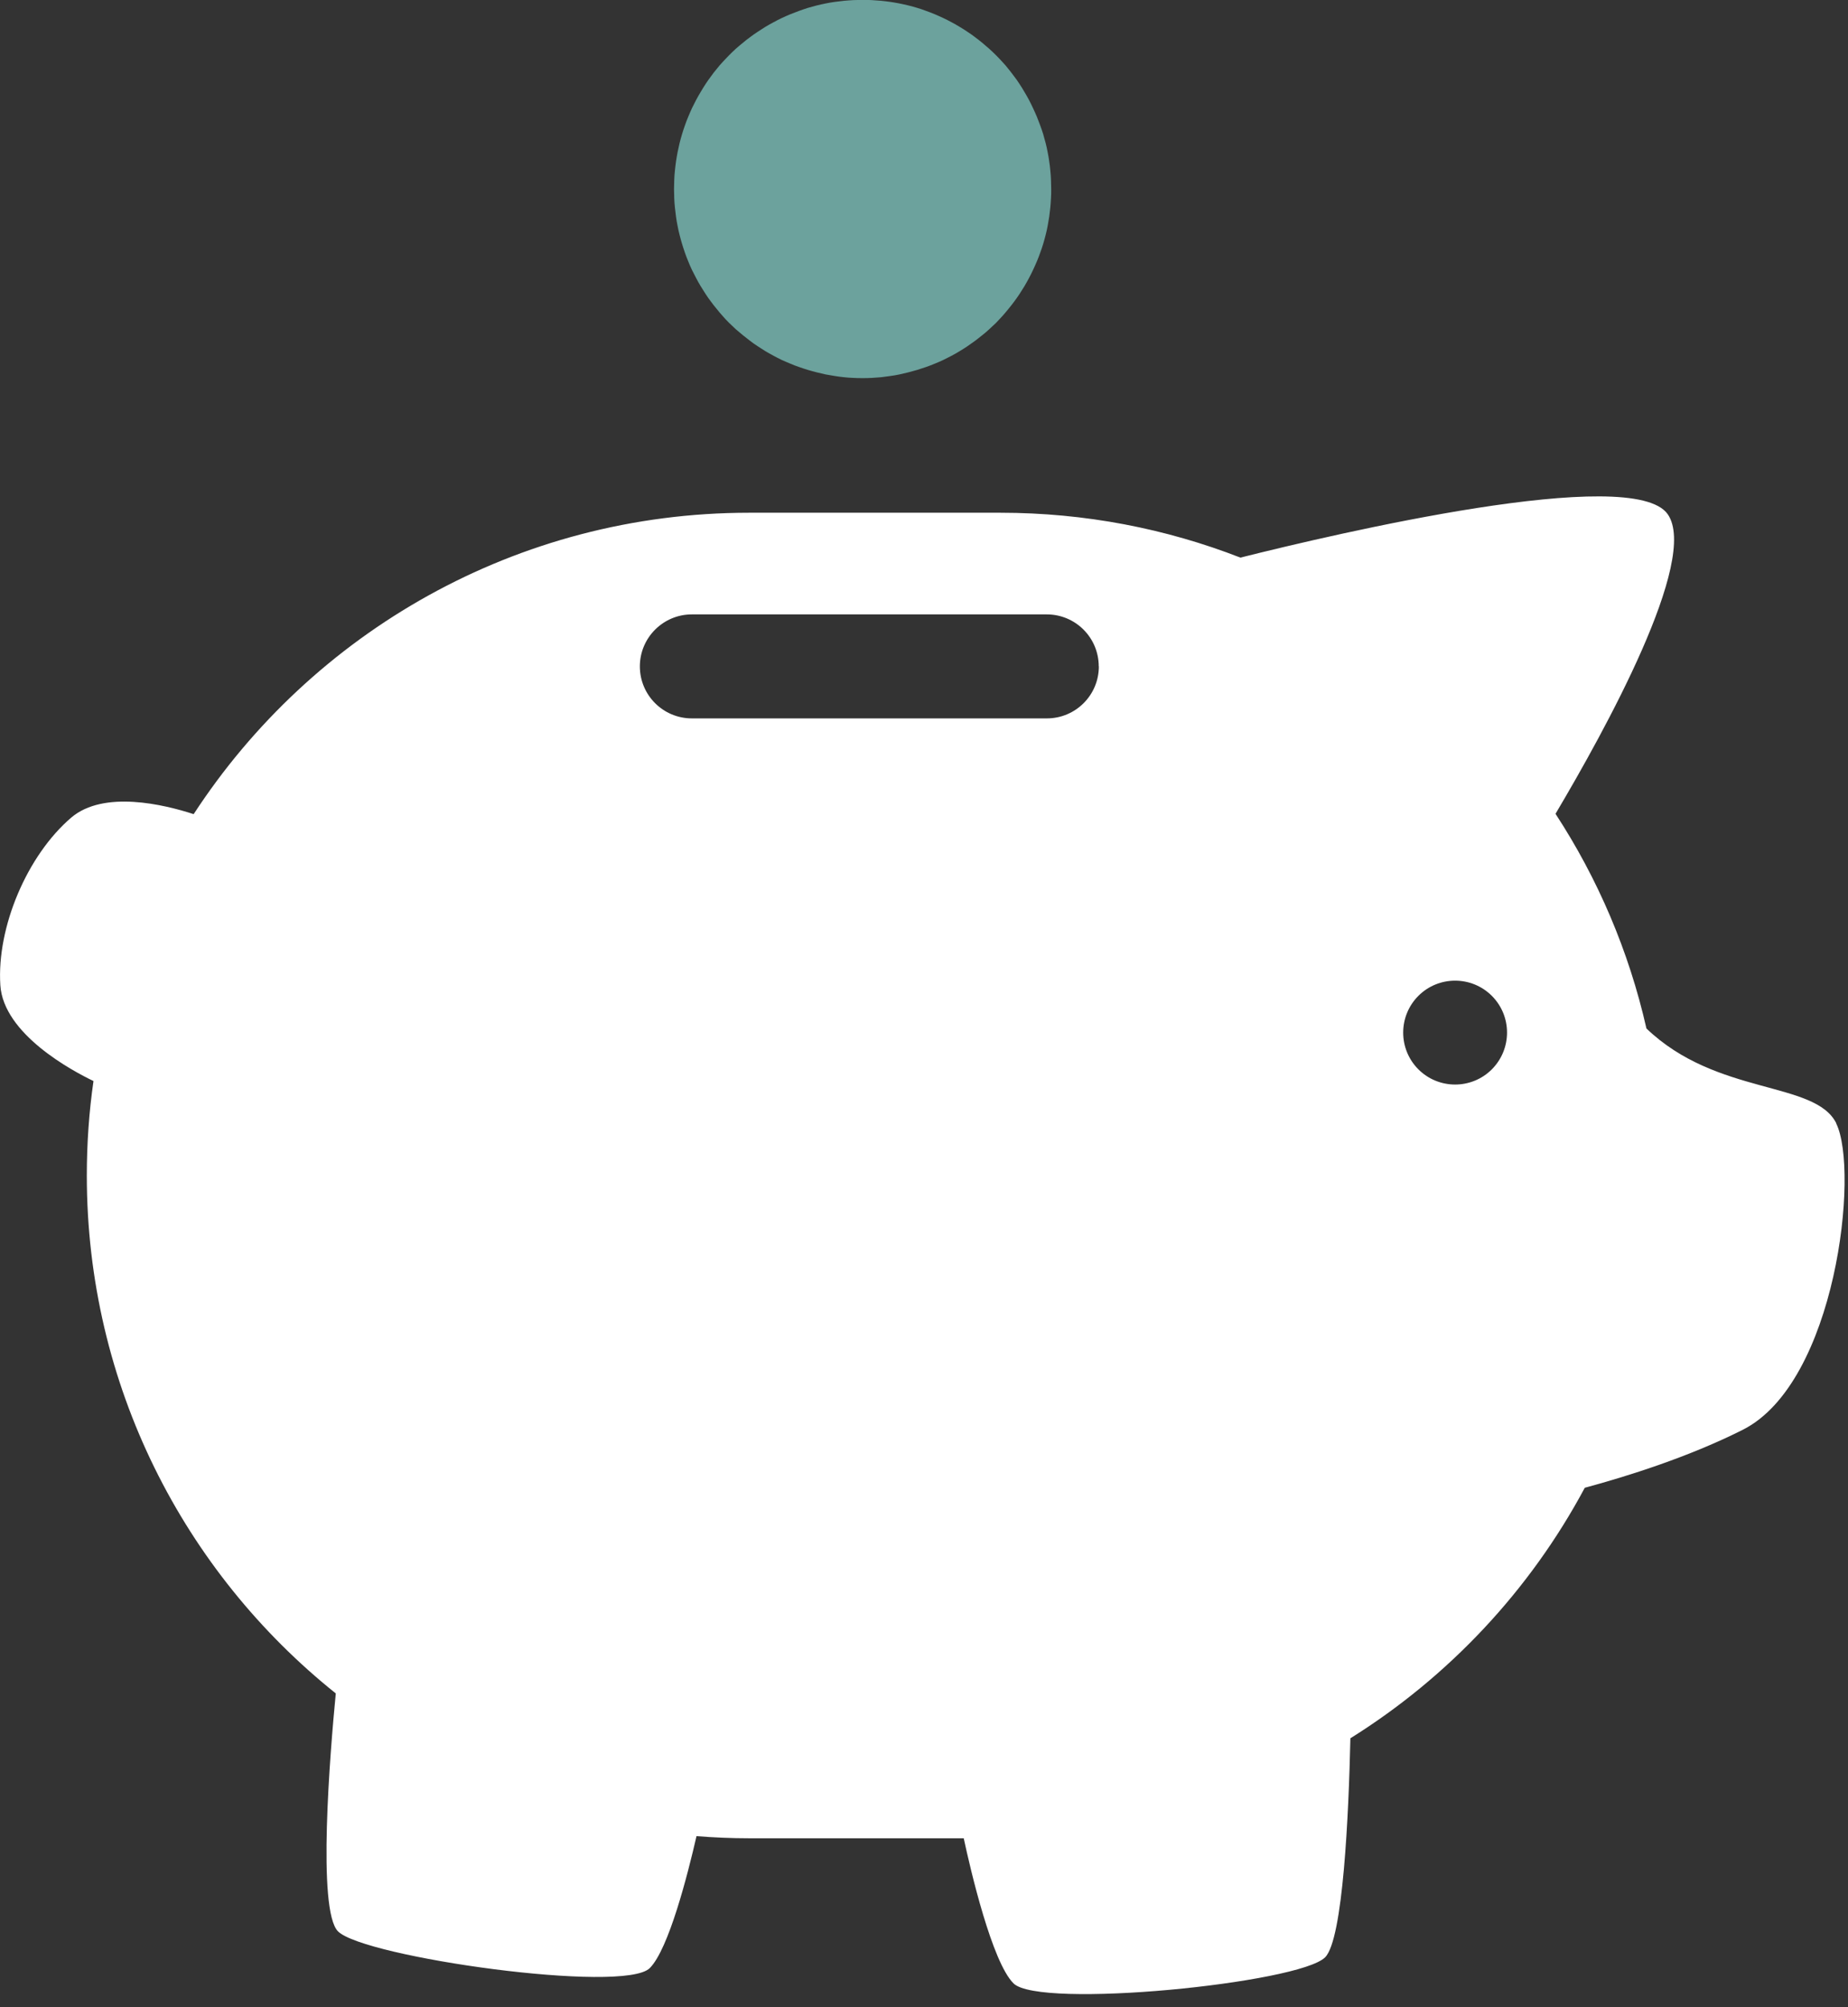 <?xml version="1.0" encoding="UTF-8"?> <svg xmlns="http://www.w3.org/2000/svg" xmlns:xlink="http://www.w3.org/1999/xlink" id="b" viewBox="0 0 166.04 180.28"><rect x="0" y="0" width="166.04" height="180.28" fill="#333333" stroke="none"/><defs><style>.e{fill:none;}.f{fill:#6ca29d;}.f,.g{fill-rule:evenodd;}.g{fill:#fff;}.h{clip-path:url(#d);}</style><clipPath id="d"><rect class="e" width="166.04" height="180.28"></rect></clipPath></defs><g id="c"><g class="h"><path class="f" d="m78.33,33.94c-.28.02-.56.02-.83.02s-.56,0-.83-.02c-.28-.01-.56-.03-.83-.06-.27-.03-.55-.06-.83-.11-.27-.04-.55-.09-.82-.14-.27-.06-.54-.12-.81-.19-.27-.07-.54-.14-.8-.22-.27-.08-.53-.17-.79-.26-.27-.09-.53-.19-.78-.3-.26-.1-.51-.22-.77-.33-.25-.12-.5-.25-.74-.38-.25-.13-.49-.27-.73-.41-.23-.14-.47-.3-.7-.45-.23-.15-.46-.31-.68-.48-.22-.17-.44-.34-.65-.51-.22-.18-.43-.36-.64-.54-.2-.19-.4-.38-.6-.57-.2-.2-.39-.4-.57-.61-.19-.21-.37-.42-.54-.64-.18-.21-.35-.43-.51-.65-.17-.22-.33-.45-.48-.68-.15-.23-.3-.47-.44-.7-.15-.24-.28-.48-.41-.73-.13-.24-.25-.49-.38-.74-.12-.25-.23-.51-.33-.76-.11-.26-.21-.52-.3-.78-.09-.27-.18-.53-.26-.8-.08-.26-.15-.53-.22-.8-.07-.27-.13-.54-.18-.81-.06-.27-.1-.55-.14-.82-.04-.28-.07-.55-.1-.83-.03-.28-.05-.56-.06-.83-.01-.28-.02-.56-.02-.83s.01-.56.02-.83c.01-.27.03-.55.06-.83.03-.28.06-.56.1-.83.04-.28.09-.55.14-.82.06-.27.12-.54.18-.82.07-.27.14-.54.22-.8.08-.27.17-.53.26-.79.09-.26.19-.52.3-.78.1-.25.22-.51.33-.76.12-.25.25-.5.38-.75.13-.24.27-.49.41-.72.14-.24.29-.48.44-.71.15-.23.31-.46.48-.68.16-.23.33-.45.51-.66.17-.22.35-.43.54-.63.19-.2.38-.41.57-.6.19-.2.4-.39.6-.58.21-.19.42-.36.64-.54.21-.18.43-.35.65-.51.22-.17.45-.33.68-.48.24-.15.47-.3.7-.45.24-.14.48-.28.73-.41.24-.14.5-.26.74-.38.25-.12.51-.23.77-.34.25-.1.51-.2.78-.3.26-.09.53-.19.79-.27.27-.08.53-.15.8-.22.27-.07.54-.12.81-.18.27-.06.55-.1.82-.14.28-.04.56-.07.83-.1.28-.03.56-.04.83-.06.28-.01.56-.02.83-.02s.56,0,.83.02c.28.02.55.04.83.06.28.03.56.06.83.1.28.04.55.09.82.14.27.06.54.11.81.18.27.07.54.14.8.22.27.08.53.17.79.27.26.09.52.19.78.3.25.11.51.22.76.34.25.12.5.24.75.38.25.13.49.27.72.41.24.14.48.29.71.45.23.15.46.31.68.48.22.17.44.33.65.51.22.18.43.36.63.54.21.19.41.38.61.58.2.2.39.4.57.6.19.2.37.41.54.63.18.22.34.43.51.66.17.22.33.44.48.68.15.23.3.46.44.71.14.23.28.48.41.72.13.25.25.49.37.75.12.25.23.51.34.76.1.26.2.52.3.78.1.27.19.53.27.79.08.27.15.54.22.8.07.27.13.54.18.82.06.27.1.54.14.82.04.27.08.55.1.83.03.28.05.56.06.83.01.28.02.56.02.83s0,.56-.02.83c-.01.28-.04.56-.06.83-.03.28-.06.55-.1.83-.04.27-.09.55-.14.82-.05.27-.11.54-.18.81-.07.27-.14.54-.22.8-.08.27-.17.53-.27.8-.09.26-.19.52-.3.78-.11.25-.22.51-.34.76-.12.25-.24.5-.37.74-.13.25-.27.49-.41.73-.14.23-.29.47-.44.7-.15.23-.32.46-.48.68-.17.22-.33.44-.51.65-.17.22-.36.43-.54.64-.19.2-.38.41-.57.61-.2.19-.4.38-.61.57-.2.19-.41.37-.63.54-.22.17-.43.35-.65.51-.22.16-.45.32-.68.48-.23.15-.46.31-.71.45-.23.14-.47.28-.72.41-.25.13-.49.25-.75.38-.25.12-.51.23-.76.33-.26.11-.52.21-.78.3-.26.09-.53.18-.79.26-.27.08-.54.15-.8.22-.27.07-.54.13-.81.19-.27.06-.54.1-.82.14-.27.04-.55.07-.83.11-.28.02-.55.04-.83.06h0Z"></path><path class="g" d="m164.99,100.89c-1.91-3.85-10.74-2.45-17.06-8.52-1.58-6.97-4.38-13.48-8.17-19.28,4.42-7.44,12.93-22.85,10.08-26.91-3.16-4.51-29.74,1.73-38.39,3.9-6.68-2.6-13.96-4.03-21.57-4.03h-22.57c-20.9,0-39.29,10.78-49.91,27.07-2.67-.87-8.08-2.17-11,.31C2.44,76.82-.3,83.26.03,88.48c.28,4.4,6.47,7.7,8.37,8.61-.4,2.77-.6,5.61-.6,8.49,0,18.82,8.73,35.6,22.37,46.51-.51,5.27-1.69,19.48.2,21.37,2.33,2.33,25.67,5.63,28.01,3.3,1.7-1.7,3.4-8.37,4.2-11.85,1.56.12,3.14.19,4.73.19h19.28c.61,2.84,2.54,11.11,4.47,13.03,2.33,2.33,25.67,0,28-2.34,1.62-1.62,2.12-12.94,2.27-19.67,8.84-5.52,16.13-13.29,21.06-22.5,3.82-1.03,9.36-2.77,14.2-5.21,8.39-4.23,10.48-23.27,8.39-27.51h0Zm-66.26-41.04c0,2.58-2.09,4.67-4.67,4.67h-31.9c-2.58,0-4.67-2.09-4.67-4.67s2.1-4.67,4.67-4.67h31.89c2.58,0,4.67,2.09,4.67,4.67h0Zm35.31,36.19c-1.82,1.82-4.78,1.82-6.6,0-1.82-1.82-1.82-4.78,0-6.6,1.82-1.82,4.78-1.82,6.6,0,1.82,1.82,1.82,4.77,0,6.6h0Z"></path></g></g></svg> 